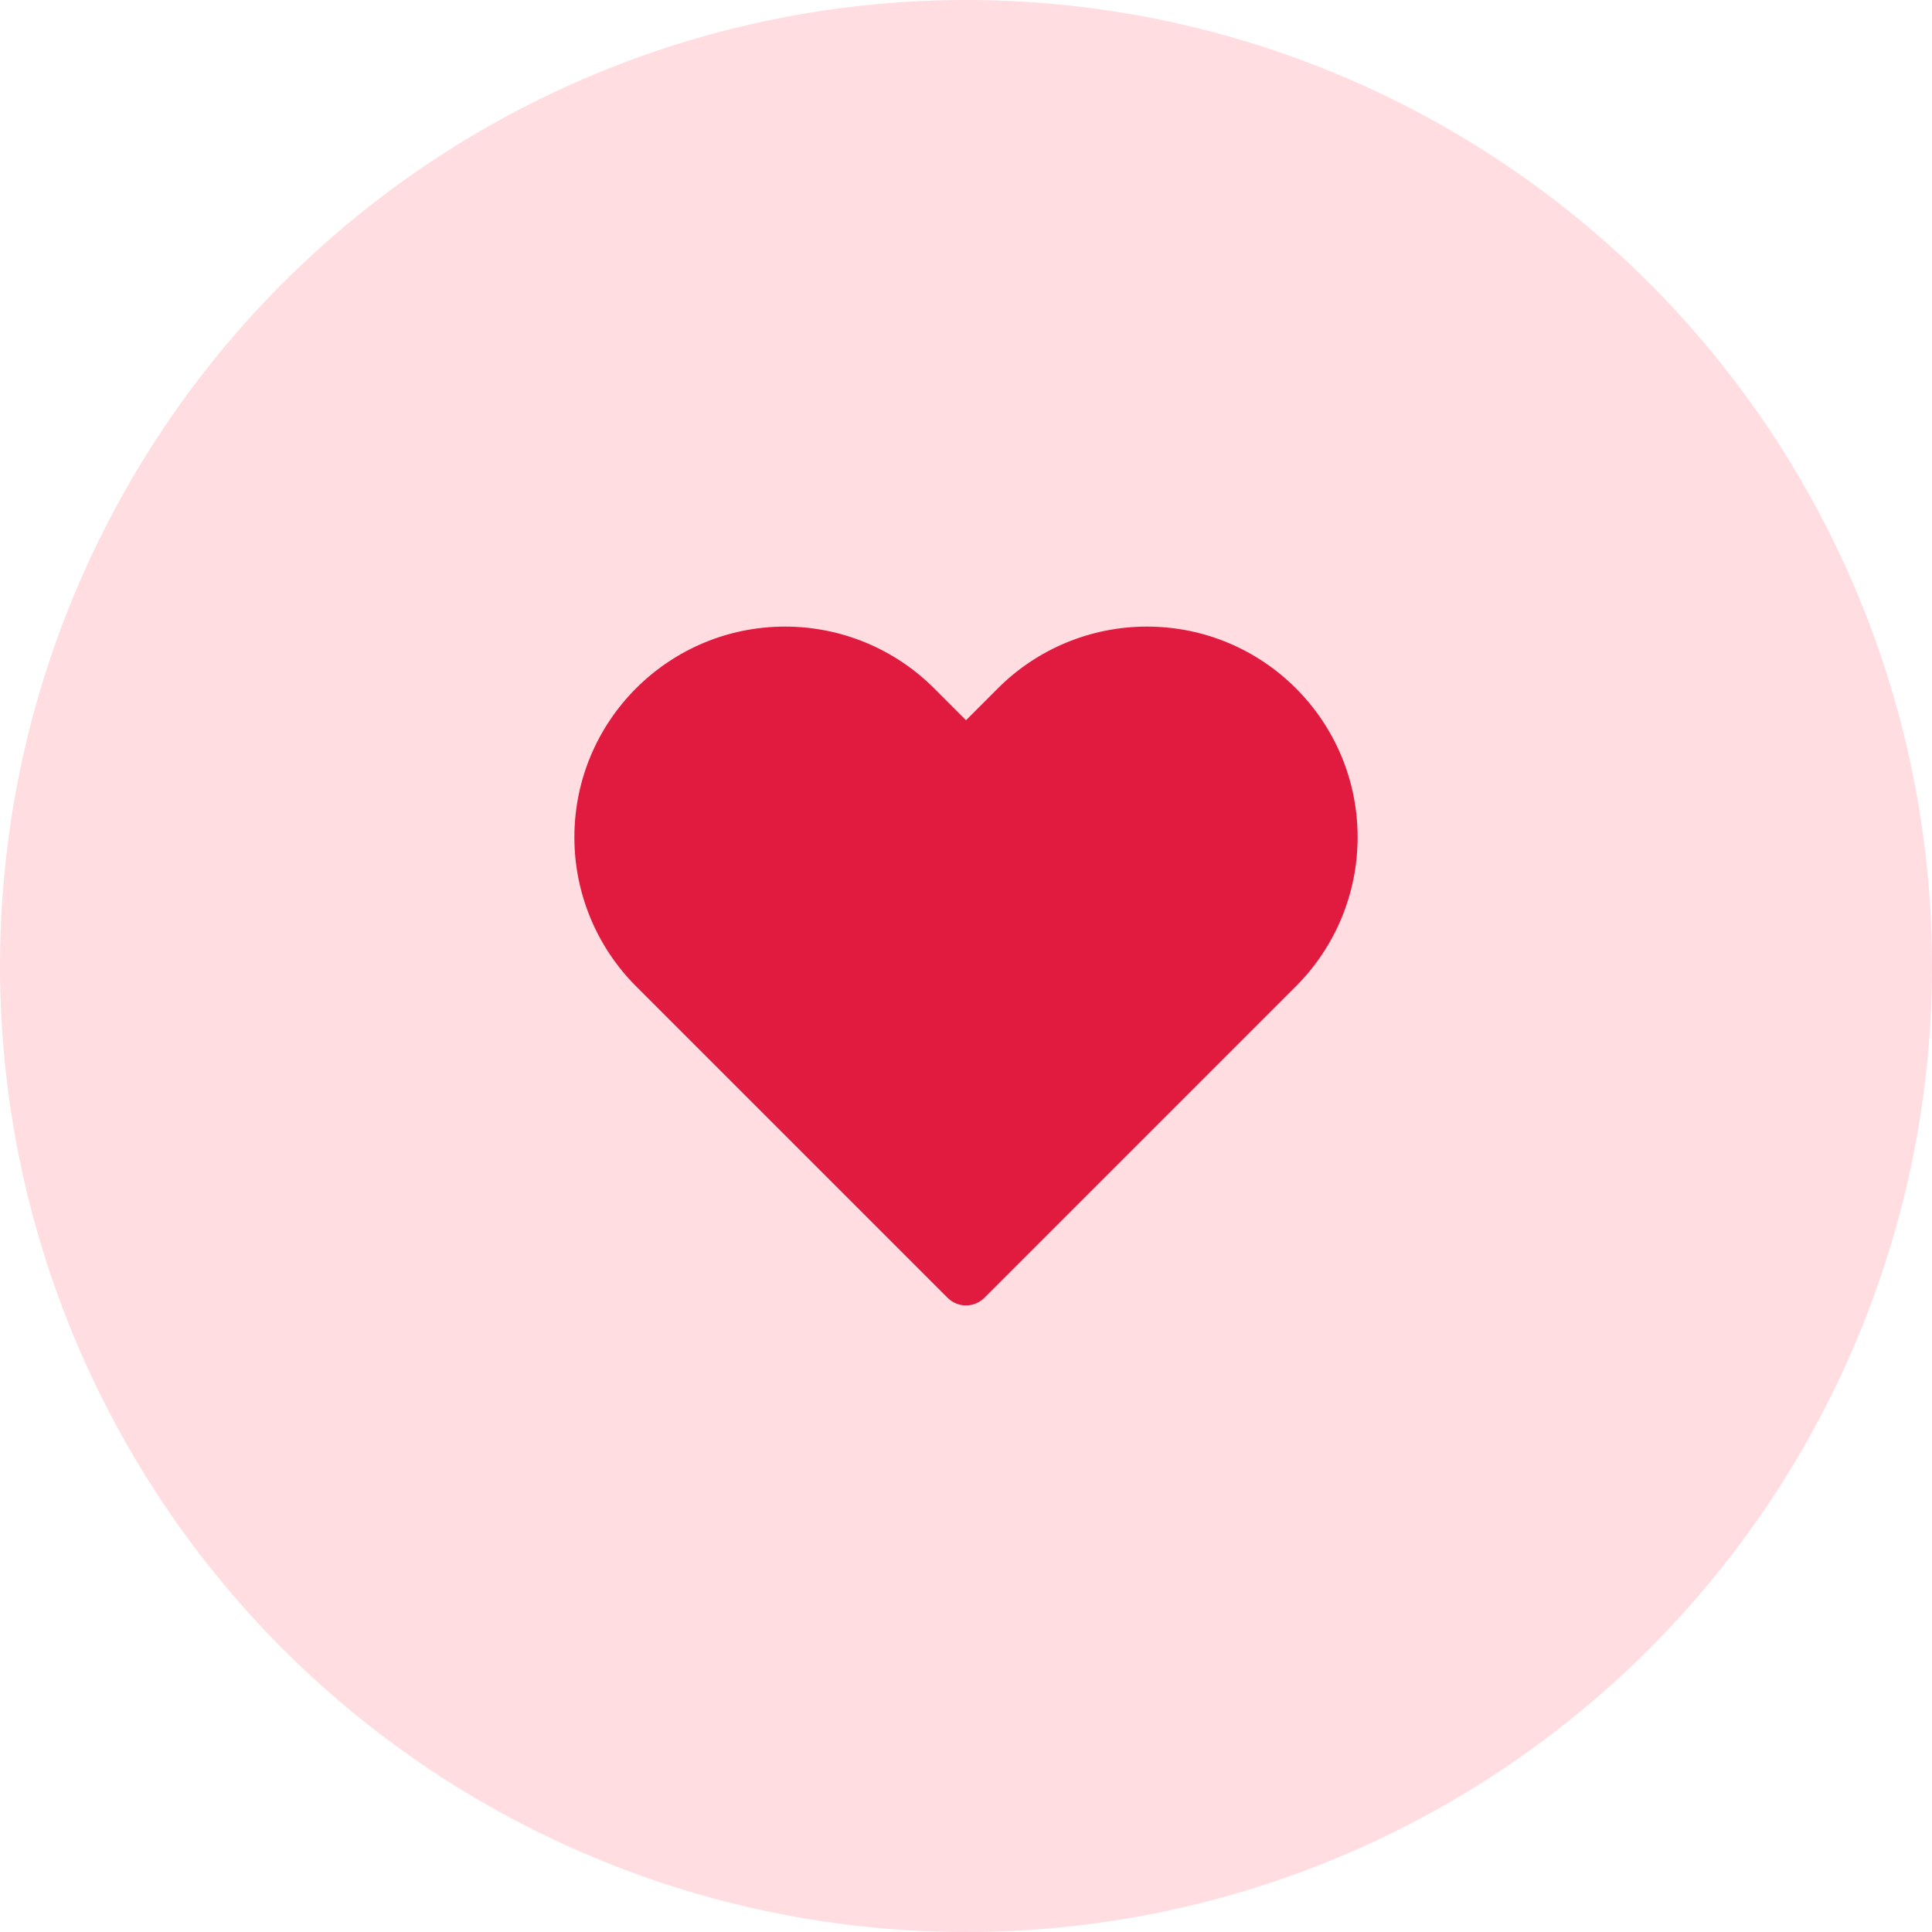 <?xml version="1.0" encoding="UTF-8"?>
<svg xmlns="http://www.w3.org/2000/svg" width="74" height="74" viewBox="0 0 74 74" fill="none">
  <circle cx="37" cy="37" r="37" fill="#FFDDE1"></circle>
  <path d="M30.071 24C25.613 24 22 27.613 22 32.071C22 34.212 22.85 36.265 24.364 37.778L36.293 49.707C36.683 50.098 37.317 50.098 37.707 49.707L49.636 37.778C51.15 36.265 52 34.212 52 32.071C52 27.613 48.386 24 43.929 24C41.788 24 39.735 24.85 38.222 26.364L37 27.586L35.778 26.364C34.265 24.85 32.212 24 30.071 24Z" fill="#E01B3F"></path>
</svg>
